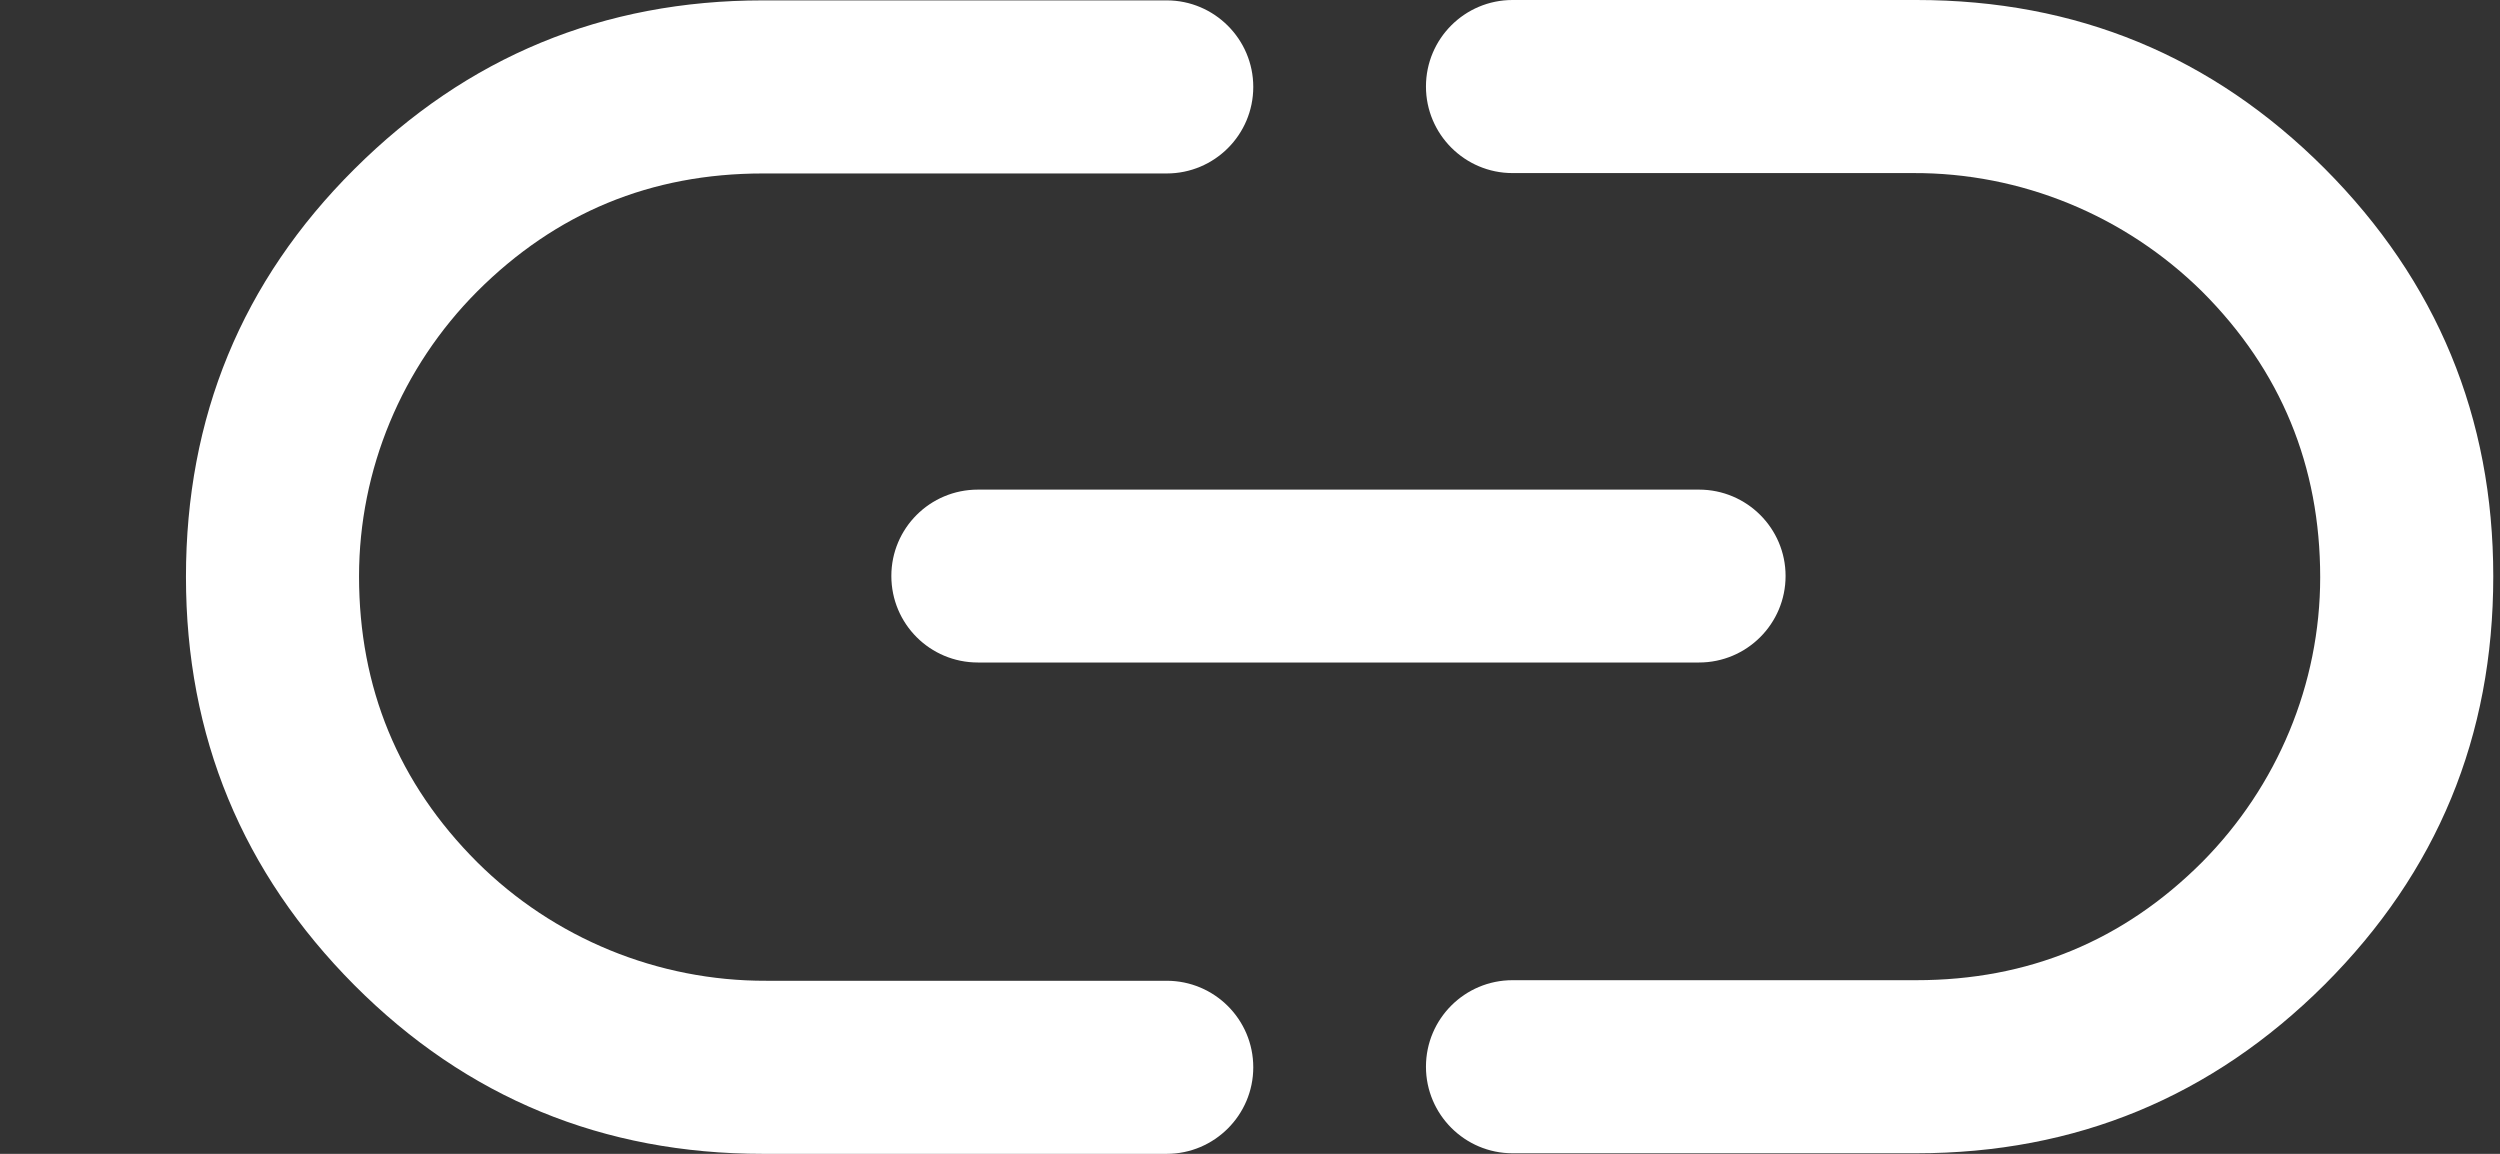 <svg width="13" height="6" viewBox="0 0 13 6" fill="none" xmlns="http://www.w3.org/2000/svg">
<rect x="0" y="0" width="13" height="6" fill="#333333" stroke="none"/>
<path d="M2.481 4.483C2.071 4.073 1.867 3.576 1.867 2.997C1.867 2.442 2.089 1.91 2.481 1.516C2.891 1.106 3.385 0.902 3.967 0.902H6.067C6.315 0.902 6.517 0.701 6.517 0.452C6.517 0.204 6.315 0.002 6.067 0.002H3.967C3.137 0.002 2.429 0.295 1.843 0.879C1.257 1.462 0.967 2.17 0.967 3C0.967 3.829 1.26 4.537 1.843 5.123C2.427 5.709 3.137 6 3.967 6H6.067C6.315 6 6.517 5.798 6.517 5.55C6.517 5.301 6.315 5.1 6.067 5.1H3.985C3.421 5.102 2.879 4.879 2.481 4.483Z" fill="white"/>
<path d="M5.085 2.546H8.835C9.083 2.546 9.285 2.747 9.285 2.995C9.285 3.244 9.083 3.445 8.835 3.445H5.085C4.836 3.445 4.635 3.244 4.635 2.995C4.635 2.747 4.836 2.546 5.085 2.546Z" fill="white"/>
<path d="M12.088 0.876C11.502 0.29 10.797 -0 9.965 -0H7.865C7.617 -0 7.415 0.201 7.415 0.45C7.415 0.698 7.617 0.9 7.865 0.9H9.946C10.509 0.897 11.05 1.12 11.451 1.516C11.861 1.926 12.065 2.423 12.065 3.002C12.065 3.557 11.842 4.089 11.451 4.483C11.041 4.893 10.546 5.097 9.965 5.097H7.865C7.617 5.097 7.415 5.298 7.415 5.547C7.415 5.795 7.617 5.997 7.865 5.997H9.965C10.795 5.997 11.502 5.704 12.088 5.12C12.674 4.534 12.965 3.829 12.965 2.997C12.965 2.17 12.672 1.462 12.088 0.876Z" fill="white"/>
</svg>

